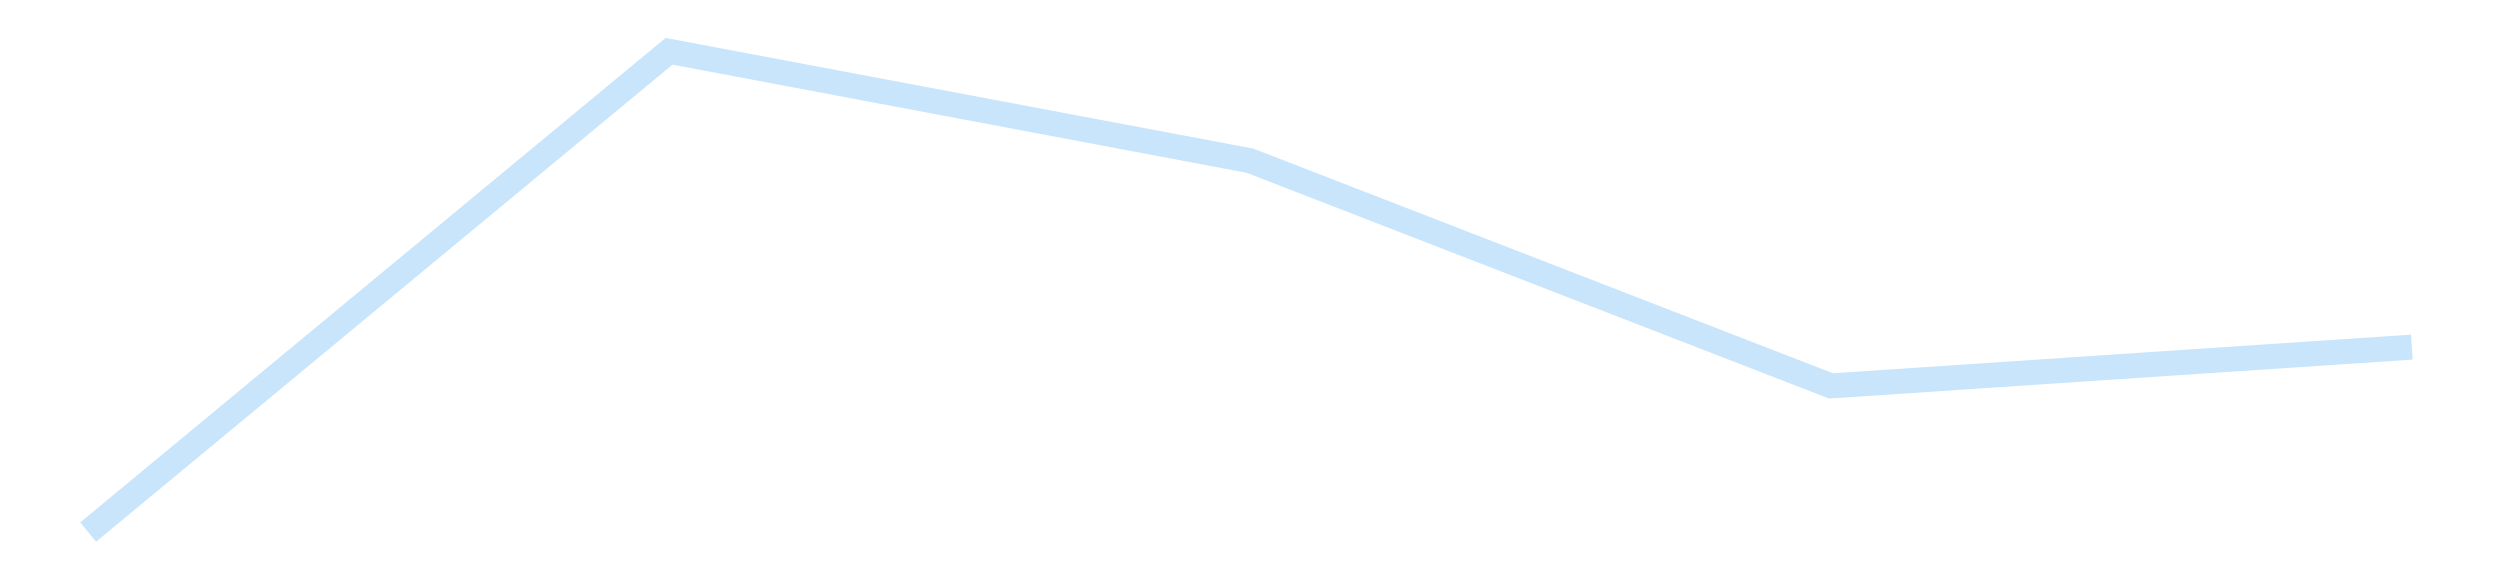 <?xml version='1.0' encoding='utf-8'?>
<svg xmlns="http://www.w3.org/2000/svg" xmlns:xlink="http://www.w3.org/1999/xlink" id="chart-0bfdb01e-b75b-4f55-96e6-800b54abd73b" class="pygal-chart pygal-sparkline" viewBox="0 0 300 70" width="300" height="70"><!--Generated with pygal 3.0.4 (lxml) ©Kozea 2012-2016 on 2025-11-03--><!--http://pygal.org--><!--http://github.com/Kozea/pygal--><defs><style type="text/css">#chart-0bfdb01e-b75b-4f55-96e6-800b54abd73b{-webkit-user-select:none;-webkit-font-smoothing:antialiased;font-family:Consolas,"Liberation Mono",Menlo,Courier,monospace}#chart-0bfdb01e-b75b-4f55-96e6-800b54abd73b .title{font-family:Consolas,"Liberation Mono",Menlo,Courier,monospace;font-size:16px}#chart-0bfdb01e-b75b-4f55-96e6-800b54abd73b .legends .legend text{font-family:Consolas,"Liberation Mono",Menlo,Courier,monospace;font-size:14px}#chart-0bfdb01e-b75b-4f55-96e6-800b54abd73b .axis text{font-family:Consolas,"Liberation Mono",Menlo,Courier,monospace;font-size:10px}#chart-0bfdb01e-b75b-4f55-96e6-800b54abd73b .axis text.major{font-family:Consolas,"Liberation Mono",Menlo,Courier,monospace;font-size:10px}#chart-0bfdb01e-b75b-4f55-96e6-800b54abd73b .text-overlay text.value{font-family:Consolas,"Liberation Mono",Menlo,Courier,monospace;font-size:16px}#chart-0bfdb01e-b75b-4f55-96e6-800b54abd73b .text-overlay text.label{font-family:Consolas,"Liberation Mono",Menlo,Courier,monospace;font-size:10px}#chart-0bfdb01e-b75b-4f55-96e6-800b54abd73b .tooltip{font-family:Consolas,"Liberation Mono",Menlo,Courier,monospace;font-size:14px}#chart-0bfdb01e-b75b-4f55-96e6-800b54abd73b text.no_data{font-family:Consolas,"Liberation Mono",Menlo,Courier,monospace;font-size:64px}
#chart-0bfdb01e-b75b-4f55-96e6-800b54abd73b{background-color:transparent}#chart-0bfdb01e-b75b-4f55-96e6-800b54abd73b path,#chart-0bfdb01e-b75b-4f55-96e6-800b54abd73b line,#chart-0bfdb01e-b75b-4f55-96e6-800b54abd73b rect,#chart-0bfdb01e-b75b-4f55-96e6-800b54abd73b circle{-webkit-transition:150ms;-moz-transition:150ms;transition:150ms}#chart-0bfdb01e-b75b-4f55-96e6-800b54abd73b .graph &gt; .background{fill:transparent}#chart-0bfdb01e-b75b-4f55-96e6-800b54abd73b .plot &gt; .background{fill:transparent}#chart-0bfdb01e-b75b-4f55-96e6-800b54abd73b .graph{fill:rgba(0,0,0,.87)}#chart-0bfdb01e-b75b-4f55-96e6-800b54abd73b text.no_data{fill:rgba(0,0,0,1)}#chart-0bfdb01e-b75b-4f55-96e6-800b54abd73b .title{fill:rgba(0,0,0,1)}#chart-0bfdb01e-b75b-4f55-96e6-800b54abd73b .legends .legend text{fill:rgba(0,0,0,.87)}#chart-0bfdb01e-b75b-4f55-96e6-800b54abd73b .legends .legend:hover text{fill:rgba(0,0,0,1)}#chart-0bfdb01e-b75b-4f55-96e6-800b54abd73b .axis .line{stroke:rgba(0,0,0,1)}#chart-0bfdb01e-b75b-4f55-96e6-800b54abd73b .axis .guide.line{stroke:rgba(0,0,0,.54)}#chart-0bfdb01e-b75b-4f55-96e6-800b54abd73b .axis .major.line{stroke:rgba(0,0,0,.87)}#chart-0bfdb01e-b75b-4f55-96e6-800b54abd73b .axis text.major{fill:rgba(0,0,0,1)}#chart-0bfdb01e-b75b-4f55-96e6-800b54abd73b .axis.y .guides:hover .guide.line,#chart-0bfdb01e-b75b-4f55-96e6-800b54abd73b .line-graph .axis.x .guides:hover .guide.line,#chart-0bfdb01e-b75b-4f55-96e6-800b54abd73b .stackedline-graph .axis.x .guides:hover .guide.line,#chart-0bfdb01e-b75b-4f55-96e6-800b54abd73b .xy-graph .axis.x .guides:hover .guide.line{stroke:rgba(0,0,0,1)}#chart-0bfdb01e-b75b-4f55-96e6-800b54abd73b .axis .guides:hover text{fill:rgba(0,0,0,1)}#chart-0bfdb01e-b75b-4f55-96e6-800b54abd73b .reactive{fill-opacity:.7;stroke-opacity:.8;stroke-width:3}#chart-0bfdb01e-b75b-4f55-96e6-800b54abd73b .ci{stroke:rgba(0,0,0,.87)}#chart-0bfdb01e-b75b-4f55-96e6-800b54abd73b .reactive.active,#chart-0bfdb01e-b75b-4f55-96e6-800b54abd73b .active .reactive{fill-opacity:.8;stroke-opacity:.9;stroke-width:4}#chart-0bfdb01e-b75b-4f55-96e6-800b54abd73b .ci .reactive.active{stroke-width:1.5}#chart-0bfdb01e-b75b-4f55-96e6-800b54abd73b .series text{fill:rgba(0,0,0,1)}#chart-0bfdb01e-b75b-4f55-96e6-800b54abd73b .tooltip rect{fill:transparent;stroke:rgba(0,0,0,1);-webkit-transition:opacity 150ms;-moz-transition:opacity 150ms;transition:opacity 150ms}#chart-0bfdb01e-b75b-4f55-96e6-800b54abd73b .tooltip .label{fill:rgba(0,0,0,.87)}#chart-0bfdb01e-b75b-4f55-96e6-800b54abd73b .tooltip .label{fill:rgba(0,0,0,.87)}#chart-0bfdb01e-b75b-4f55-96e6-800b54abd73b .tooltip .legend{font-size:.8em;fill:rgba(0,0,0,.54)}#chart-0bfdb01e-b75b-4f55-96e6-800b54abd73b .tooltip .x_label{font-size:.6em;fill:rgba(0,0,0,1)}#chart-0bfdb01e-b75b-4f55-96e6-800b54abd73b .tooltip .xlink{font-size:.5em;text-decoration:underline}#chart-0bfdb01e-b75b-4f55-96e6-800b54abd73b .tooltip .value{font-size:1.5em}#chart-0bfdb01e-b75b-4f55-96e6-800b54abd73b .bound{font-size:.5em}#chart-0bfdb01e-b75b-4f55-96e6-800b54abd73b .max-value{font-size:.75em;fill:rgba(0,0,0,.54)}#chart-0bfdb01e-b75b-4f55-96e6-800b54abd73b .map-element{fill:transparent;stroke:rgba(0,0,0,.54) !important}#chart-0bfdb01e-b75b-4f55-96e6-800b54abd73b .map-element .reactive{fill-opacity:inherit;stroke-opacity:inherit}#chart-0bfdb01e-b75b-4f55-96e6-800b54abd73b .color-0,#chart-0bfdb01e-b75b-4f55-96e6-800b54abd73b .color-0 a:visited{stroke:#bbdefb;fill:#bbdefb}#chart-0bfdb01e-b75b-4f55-96e6-800b54abd73b .text-overlay .color-0 text{fill:black}
#chart-0bfdb01e-b75b-4f55-96e6-800b54abd73b text.no_data{text-anchor:middle}#chart-0bfdb01e-b75b-4f55-96e6-800b54abd73b .guide.line{fill:none}#chart-0bfdb01e-b75b-4f55-96e6-800b54abd73b .centered{text-anchor:middle}#chart-0bfdb01e-b75b-4f55-96e6-800b54abd73b .title{text-anchor:middle}#chart-0bfdb01e-b75b-4f55-96e6-800b54abd73b .legends .legend text{fill-opacity:1}#chart-0bfdb01e-b75b-4f55-96e6-800b54abd73b .axis.x text{text-anchor:middle}#chart-0bfdb01e-b75b-4f55-96e6-800b54abd73b .axis.x:not(.web) text[transform]{text-anchor:start}#chart-0bfdb01e-b75b-4f55-96e6-800b54abd73b .axis.x:not(.web) text[transform].backwards{text-anchor:end}#chart-0bfdb01e-b75b-4f55-96e6-800b54abd73b .axis.y text{text-anchor:end}#chart-0bfdb01e-b75b-4f55-96e6-800b54abd73b .axis.y text[transform].backwards{text-anchor:start}#chart-0bfdb01e-b75b-4f55-96e6-800b54abd73b .axis.y2 text{text-anchor:start}#chart-0bfdb01e-b75b-4f55-96e6-800b54abd73b .axis.y2 text[transform].backwards{text-anchor:end}#chart-0bfdb01e-b75b-4f55-96e6-800b54abd73b .axis .guide.line{stroke-dasharray:4,4;stroke:black}#chart-0bfdb01e-b75b-4f55-96e6-800b54abd73b .axis .major.guide.line{stroke-dasharray:6,6;stroke:black}#chart-0bfdb01e-b75b-4f55-96e6-800b54abd73b .horizontal .axis.y .guide.line,#chart-0bfdb01e-b75b-4f55-96e6-800b54abd73b .horizontal .axis.y2 .guide.line,#chart-0bfdb01e-b75b-4f55-96e6-800b54abd73b .vertical .axis.x .guide.line{opacity:0}#chart-0bfdb01e-b75b-4f55-96e6-800b54abd73b .horizontal .axis.always_show .guide.line,#chart-0bfdb01e-b75b-4f55-96e6-800b54abd73b .vertical .axis.always_show .guide.line{opacity:1 !important}#chart-0bfdb01e-b75b-4f55-96e6-800b54abd73b .axis.y .guides:hover .guide.line,#chart-0bfdb01e-b75b-4f55-96e6-800b54abd73b .axis.y2 .guides:hover .guide.line,#chart-0bfdb01e-b75b-4f55-96e6-800b54abd73b .axis.x .guides:hover .guide.line{opacity:1}#chart-0bfdb01e-b75b-4f55-96e6-800b54abd73b .axis .guides:hover text{opacity:1}#chart-0bfdb01e-b75b-4f55-96e6-800b54abd73b .nofill{fill:none}#chart-0bfdb01e-b75b-4f55-96e6-800b54abd73b .subtle-fill{fill-opacity:.2}#chart-0bfdb01e-b75b-4f55-96e6-800b54abd73b .dot{stroke-width:1px;fill-opacity:1;stroke-opacity:1}#chart-0bfdb01e-b75b-4f55-96e6-800b54abd73b .dot.active{stroke-width:5px}#chart-0bfdb01e-b75b-4f55-96e6-800b54abd73b .dot.negative{fill:transparent}#chart-0bfdb01e-b75b-4f55-96e6-800b54abd73b text,#chart-0bfdb01e-b75b-4f55-96e6-800b54abd73b tspan{stroke:none !important}#chart-0bfdb01e-b75b-4f55-96e6-800b54abd73b .series text.active{opacity:1}#chart-0bfdb01e-b75b-4f55-96e6-800b54abd73b .tooltip rect{fill-opacity:.95;stroke-width:.5}#chart-0bfdb01e-b75b-4f55-96e6-800b54abd73b .tooltip text{fill-opacity:1}#chart-0bfdb01e-b75b-4f55-96e6-800b54abd73b .showable{visibility:hidden}#chart-0bfdb01e-b75b-4f55-96e6-800b54abd73b .showable.shown{visibility:visible}#chart-0bfdb01e-b75b-4f55-96e6-800b54abd73b .gauge-background{fill:rgba(229,229,229,1);stroke:none}#chart-0bfdb01e-b75b-4f55-96e6-800b54abd73b .bg-lines{stroke:transparent;stroke-width:2px}</style><script type="text/javascript">window.pygal = window.pygal || {};window.pygal.config = window.pygal.config || {};window.pygal.config['0bfdb01e-b75b-4f55-96e6-800b54abd73b'] = {"allow_interruptions": false, "box_mode": "extremes", "classes": ["pygal-chart", "pygal-sparkline"], "css": ["file://style.css", "file://graph.css"], "defs": [], "disable_xml_declaration": false, "dots_size": 2.5, "dynamic_print_values": false, "explicit_size": true, "fill": false, "force_uri_protocol": "https", "formatter": null, "half_pie": false, "height": 70, "include_x_axis": false, "inner_radius": 0, "interpolate": null, "interpolation_parameters": {}, "interpolation_precision": 250, "inverse_y_axis": false, "js": [], "legend_at_bottom": false, "legend_at_bottom_columns": null, "legend_box_size": 12, "logarithmic": false, "margin": 5, "margin_bottom": null, "margin_left": null, "margin_right": null, "margin_top": null, "max_scale": 2, "min_scale": 1, "missing_value_fill_truncation": "x", "no_data_text": "", "no_prefix": false, "order_min": null, "pretty_print": false, "print_labels": false, "print_values": false, "print_values_position": "center", "print_zeroes": true, "range": null, "rounded_bars": null, "secondary_range": null, "show_dots": false, "show_legend": false, "show_minor_x_labels": true, "show_minor_y_labels": true, "show_only_major_dots": false, "show_x_guides": false, "show_x_labels": false, "show_y_guides": true, "show_y_labels": false, "spacing": 0, "stack_from_top": false, "strict": false, "stroke": true, "stroke_style": null, "style": {"background": "transparent", "ci_colors": [], "colors": ["#bbdefb"], "dot_opacity": "1", "font_family": "Consolas, \"Liberation Mono\", Menlo, Courier, monospace", "foreground": "rgba(0, 0, 0, .87)", "foreground_strong": "rgba(0, 0, 0, 1)", "foreground_subtle": "rgba(0, 0, 0, .54)", "guide_stroke_color": "black", "guide_stroke_dasharray": "4,4", "label_font_family": "Consolas, \"Liberation Mono\", Menlo, Courier, monospace", "label_font_size": 10, "legend_font_family": "Consolas, \"Liberation Mono\", Menlo, Courier, monospace", "legend_font_size": 14, "major_guide_stroke_color": "black", "major_guide_stroke_dasharray": "6,6", "major_label_font_family": "Consolas, \"Liberation Mono\", Menlo, Courier, monospace", "major_label_font_size": 10, "no_data_font_family": "Consolas, \"Liberation Mono\", Menlo, Courier, monospace", "no_data_font_size": 64, "opacity": ".7", "opacity_hover": ".8", "plot_background": "transparent", "stroke_opacity": ".8", "stroke_opacity_hover": ".9", "stroke_width": 3, "stroke_width_hover": "4", "title_font_family": "Consolas, \"Liberation Mono\", Menlo, Courier, monospace", "title_font_size": 16, "tooltip_font_family": "Consolas, \"Liberation Mono\", Menlo, Courier, monospace", "tooltip_font_size": 14, "transition": "150ms", "value_background": "rgba(229, 229, 229, 1)", "value_colors": [], "value_font_family": "Consolas, \"Liberation Mono\", Menlo, Courier, monospace", "value_font_size": 16, "value_label_font_family": "Consolas, \"Liberation Mono\", Menlo, Courier, monospace", "value_label_font_size": 10}, "title": null, "tooltip_border_radius": 0, "tooltip_fancy_mode": true, "truncate_label": null, "truncate_legend": null, "width": 300, "x_label_rotation": 0, "x_labels": null, "x_labels_major": null, "x_labels_major_count": null, "x_labels_major_every": null, "x_title": null, "xrange": null, "y_label_rotation": 0, "y_labels": null, "y_labels_major": null, "y_labels_major_count": null, "y_labels_major_every": null, "y_title": null, "zero": 0, "legends": [""]}</script></defs><title>Pygal</title><g class="graph line-graph vertical"><rect x="0" y="0" width="300" height="70" class="background"/><g transform="translate(5, 5)" class="plot"><rect x="0" y="0" width="290" height="60" class="background"/><g class="series serie-0 color-0"><path d="M5.577 58.846 L75.288 1.154 145 14.285 214.712 41.307 284.423 36.652" class="line reactive nofill"/></g></g><g class="titles"/><g transform="translate(5, 5)" class="plot overlay"><g class="series serie-0 color-0"/></g><g transform="translate(5, 5)" class="plot text-overlay"><g class="series serie-0 color-0"/></g><g transform="translate(5, 5)" class="plot tooltip-overlay"><g transform="translate(0 0)" style="opacity: 0" class="tooltip"><rect rx="0" ry="0" width="0" height="0" class="tooltip-box"/><g class="text"/></g></g></g></svg>